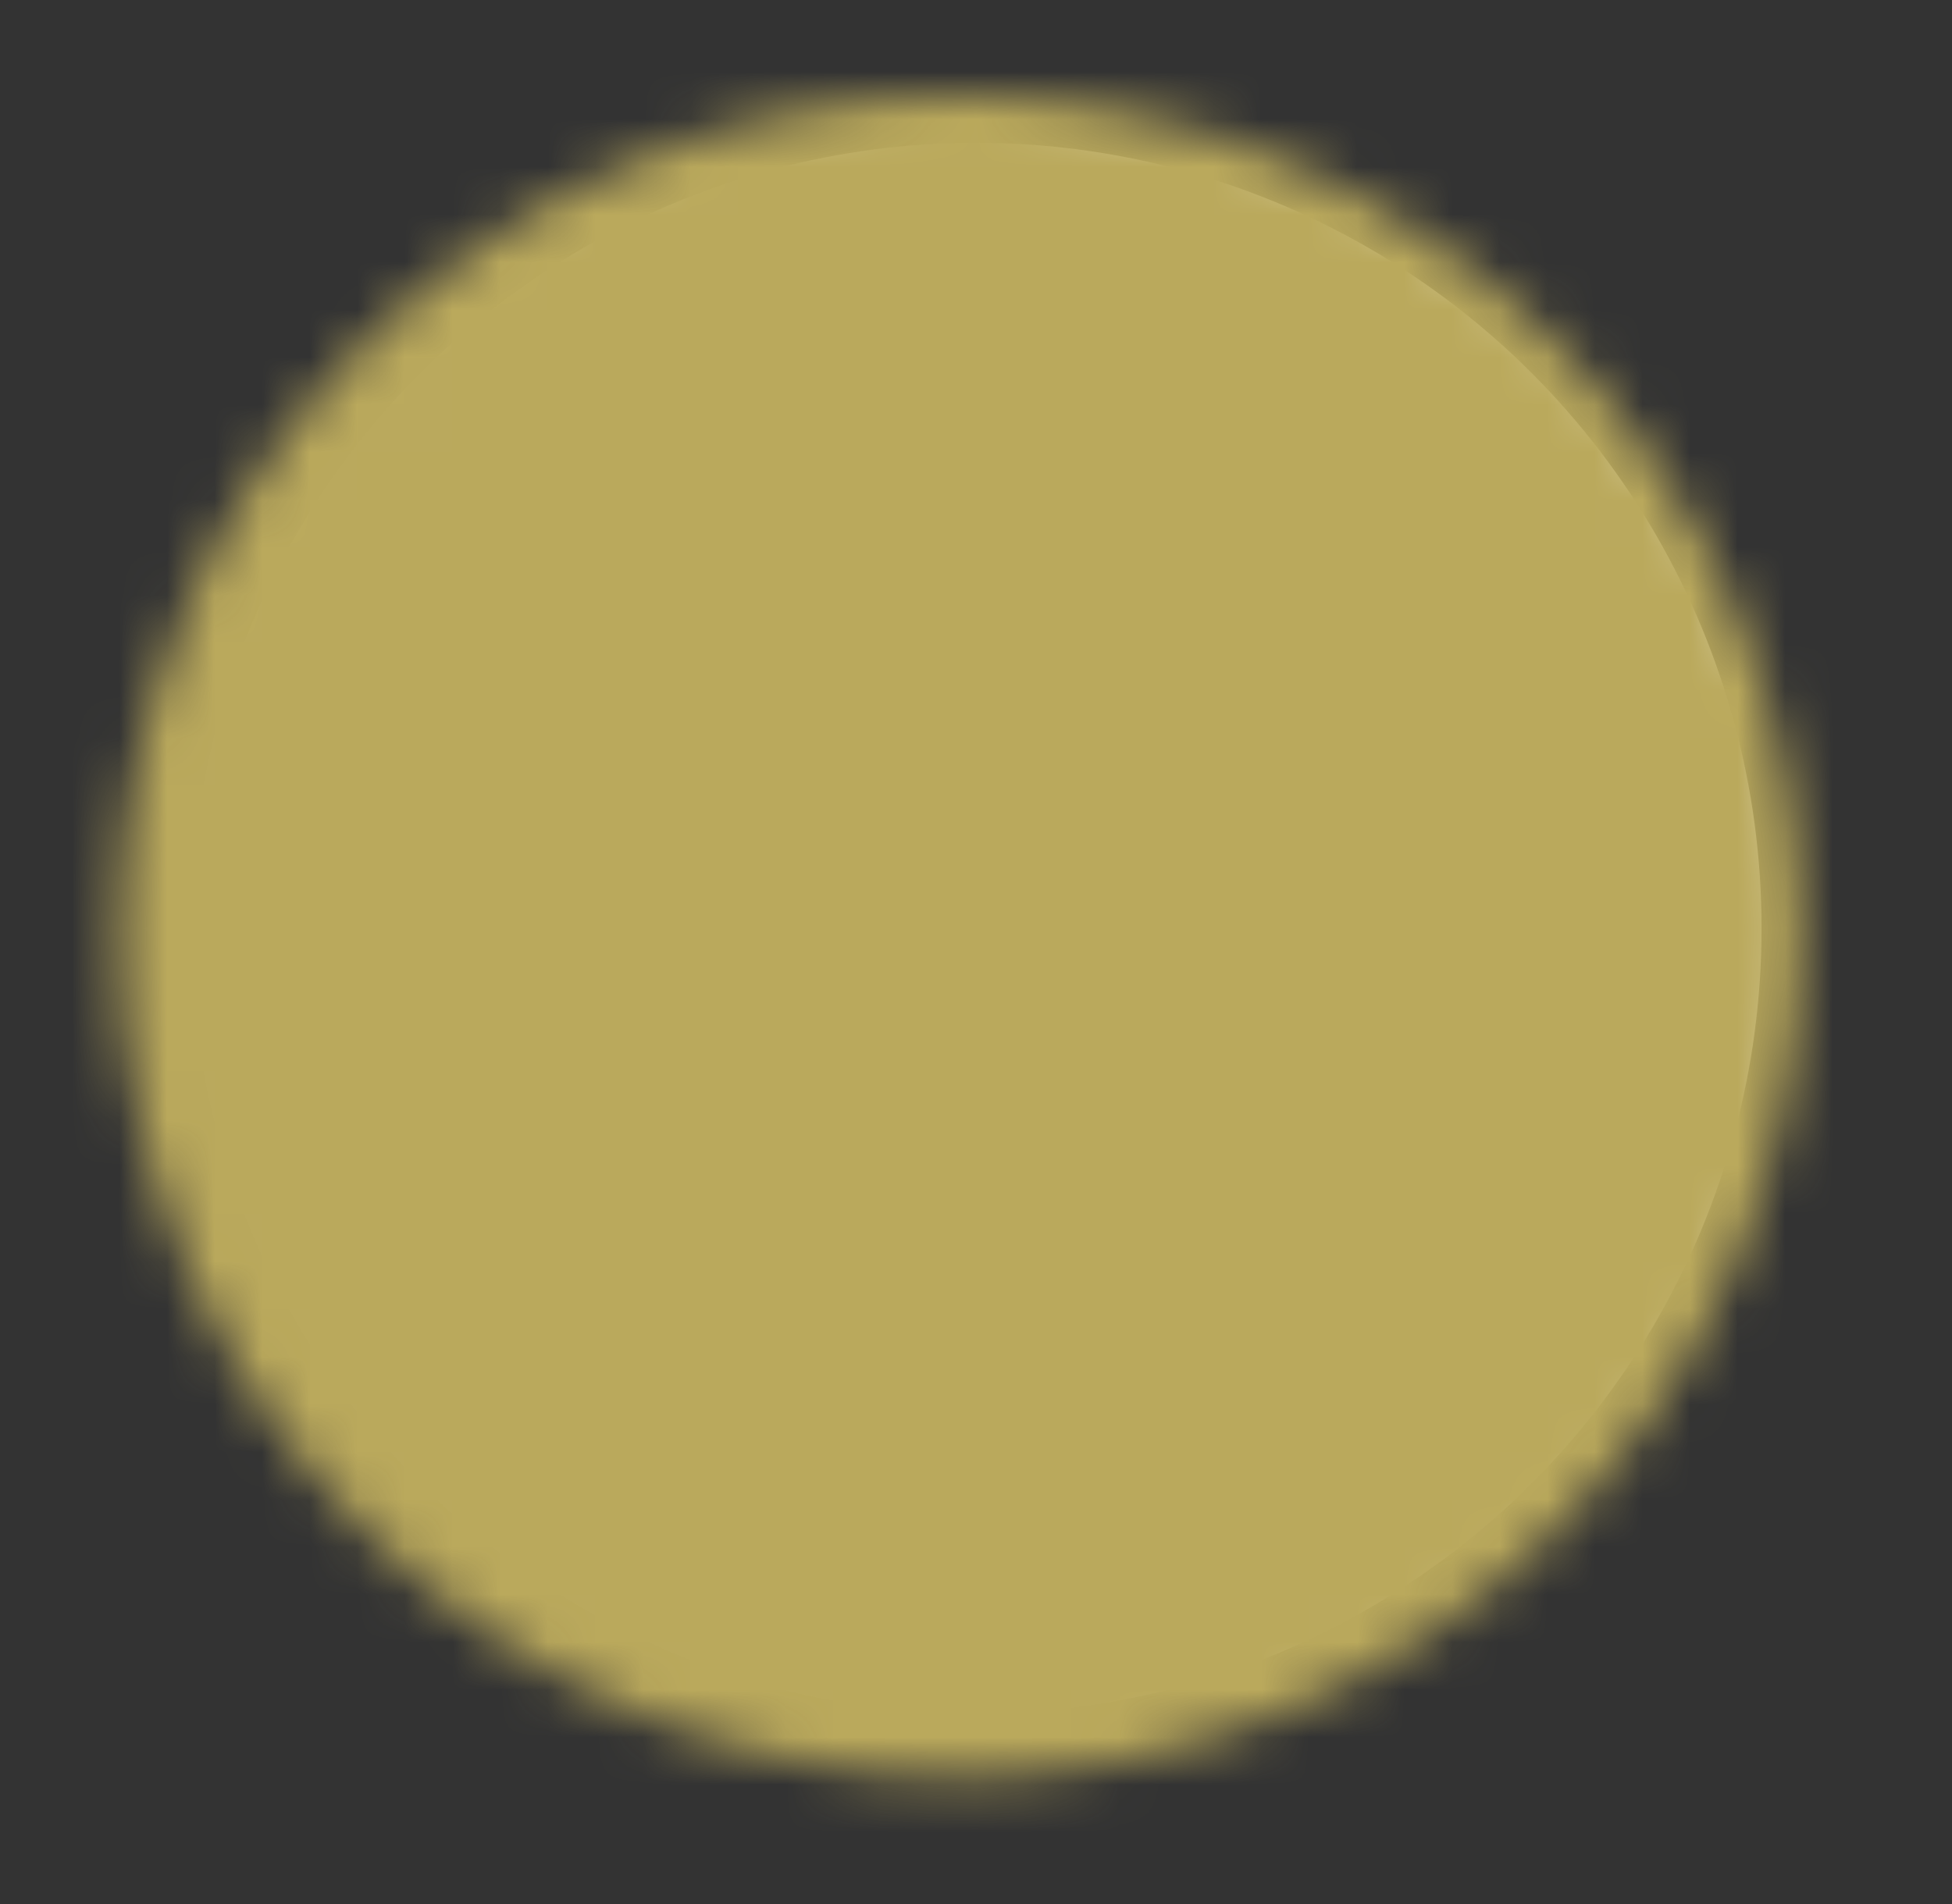 <?xml version="1.0" encoding="UTF-8"?> <svg xmlns="http://www.w3.org/2000/svg" width="41" height="40" viewBox="0 0 41 40" fill="none"><rect x="0" y="0" width="41" height="40" fill="#333333" stroke="none"/><circle cx="20.5" cy="19.5" r="16.5" fill="white"></circle><mask id="mask0_30_1030" style="mask-type:luminance" maskUnits="userSpaceOnUse" x="2" y="2" width="36" height="36"><path d="M20.167 36.333C22.356 36.336 24.524 35.906 26.546 35.068C28.569 34.231 30.406 33.002 31.952 31.452C33.502 29.906 34.731 28.069 35.568 26.046C36.406 24.024 36.836 21.856 36.833 19.667C36.836 17.478 36.406 15.309 35.568 13.287C34.731 11.265 33.502 9.428 31.952 7.882C30.406 6.332 28.569 5.103 26.546 4.265C24.524 3.427 22.356 2.997 20.167 3C17.978 2.997 15.809 3.427 13.787 4.265C11.765 5.103 9.928 6.332 8.382 7.882C6.832 9.428 5.603 11.265 4.765 13.287C3.927 15.309 3.497 17.478 3.5 19.667C3.497 21.856 3.927 24.024 4.765 26.046C5.603 28.069 6.832 29.906 8.382 31.452C9.928 33.002 11.765 34.231 13.787 35.068C15.809 35.906 17.978 36.336 20.167 36.333Z" fill="white" stroke="white" stroke-width="2" stroke-linejoin="round"></path><path d="M13.5 19.667L18.5 24.667L28.5 14.667" stroke="black" stroke-width="4" stroke-linecap="round" stroke-linejoin="round"></path></mask><g mask="url(#mask0_30_1030)"><path d="M0.167 -0.333H40.167V39.667H0.167V-0.333Z" fill="#BAA95C"></path></g></svg> 